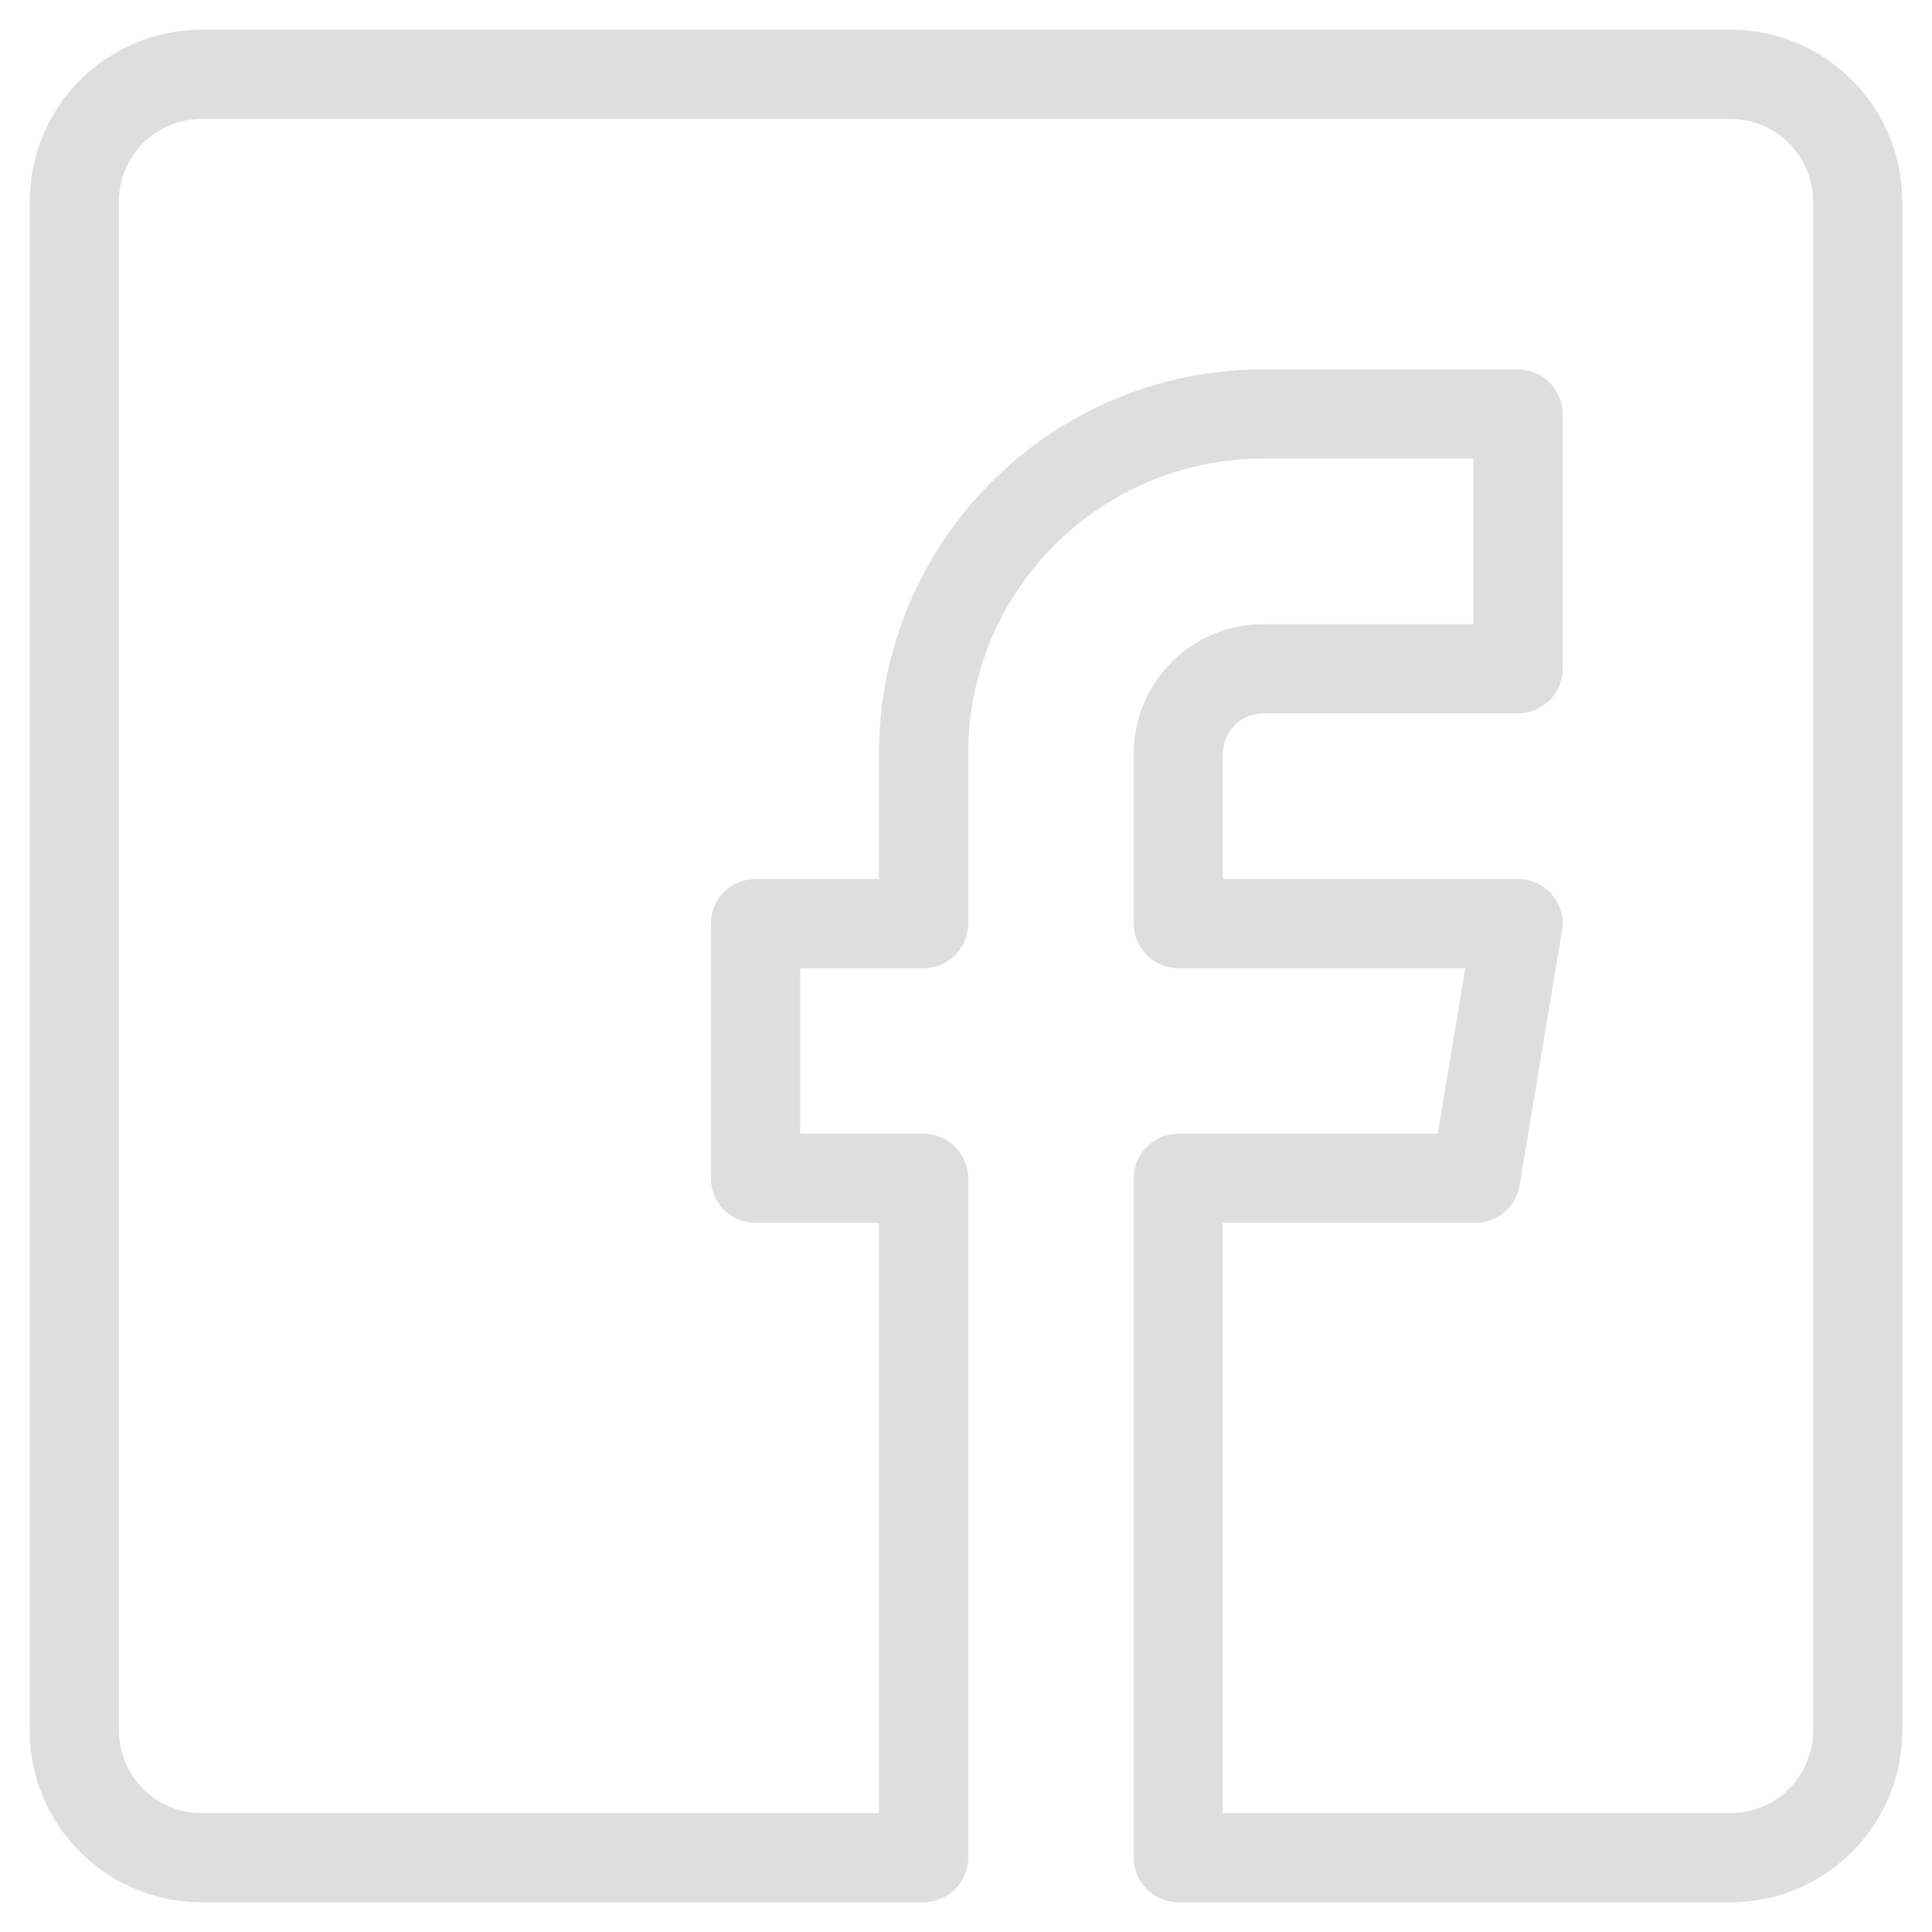 <?xml version="1.0" encoding="UTF-8"?>
<svg width="26px" height="26px" viewBox="0 0 26 26" version="1.1" xmlns="http://www.w3.org/2000/svg" xmlns:xlink="http://www.w3.org/1999/xlink">
    <!-- Generator: Sketch 55.2 (78181) - https://sketchapp.com -->
    <title>Stroke 2037</title>
    <desc>Created with Sketch.</desc>
    <g id="Symbols" stroke="none" stroke-width="1" fill="none" fill-rule="evenodd">
        <g id="Desktop/Organism/Footer/Default" transform="translate(-637, -466)" fill="#DEDEDE" fill-rule="nonzero">
            <g id="Social-Icons">
                <g transform="translate(638, 467)">
                    <g id="Facebook">
                        <path d="M9.767,14.257 L9.767,12.029 L11.429,12.029 C11.76,12.029 12.029,11.76 12.029,11.429 L12.029,9.143 C12.029,6.95 13.807,5.171 16,5.171 L18.829,5.171 L18.829,7.4 L16,7.4 C15.038,7.4 14.257,8.181 14.257,9.143 L14.257,11.429 C14.257,11.76 14.526,12.029 14.857,12.029 L18.72,12.029 L18.349,14.257 L14.857,14.257 C14.526,14.257 14.257,14.526 14.257,14.857 L14.257,24 C14.257,24.331 14.526,24.6 14.857,24.6 L22.286,24.6 C23.565,24.6 24.6,23.565 24.6,22.286 L24.6,1.714 C24.6,0.435 23.565,-0.6 22.286,-0.6 L1.714,-0.6 C0.435,-0.6 -0.6,0.435 -0.6,1.714 L-0.6,22.286 C-0.6,23.565 0.435,24.6 1.714,24.6 L11.429,24.6 C11.76,24.6 12.029,24.331 12.029,24 L12.029,14.857 C12.029,14.526 11.76,14.257 11.429,14.257 L9.767,14.257 Z M15.457,15.457 L18.857,15.457 C19.15,15.457 19.401,15.245 19.449,14.956 L20.02,11.527 C20.081,11.161 19.799,10.829 19.429,10.829 L15.457,10.829 L15.457,9.143 C15.457,8.843 15.701,8.6 16,8.6 L19.429,8.6 C19.76,8.6 20.029,8.331 20.029,8 L20.029,4.571 C20.029,4.24 19.76,3.971 19.429,3.971 L16,3.971 C13.144,3.971 10.829,6.287 10.829,9.143 L10.829,10.829 L9.167,10.829 C8.835,10.829 8.567,11.097 8.567,11.429 L8.567,14.857 C8.567,15.189 8.835,15.457 9.167,15.457 L10.829,15.457 L10.829,23.4 L1.714,23.4 C1.098,23.4 0.6,22.902 0.6,22.286 L0.6,1.714 C0.6,1.098 1.098,0.6 1.714,0.6 L22.286,0.6 C22.902,0.6 23.4,1.098 23.4,1.714 L23.4,22.286 C23.4,22.902 22.902,23.4 22.286,23.4 L15.457,23.4 L15.457,15.457 Z" id="Stroke-2037"></path>
                    </g>
                </g>
            </g>
        </g>
    </g>
</svg>